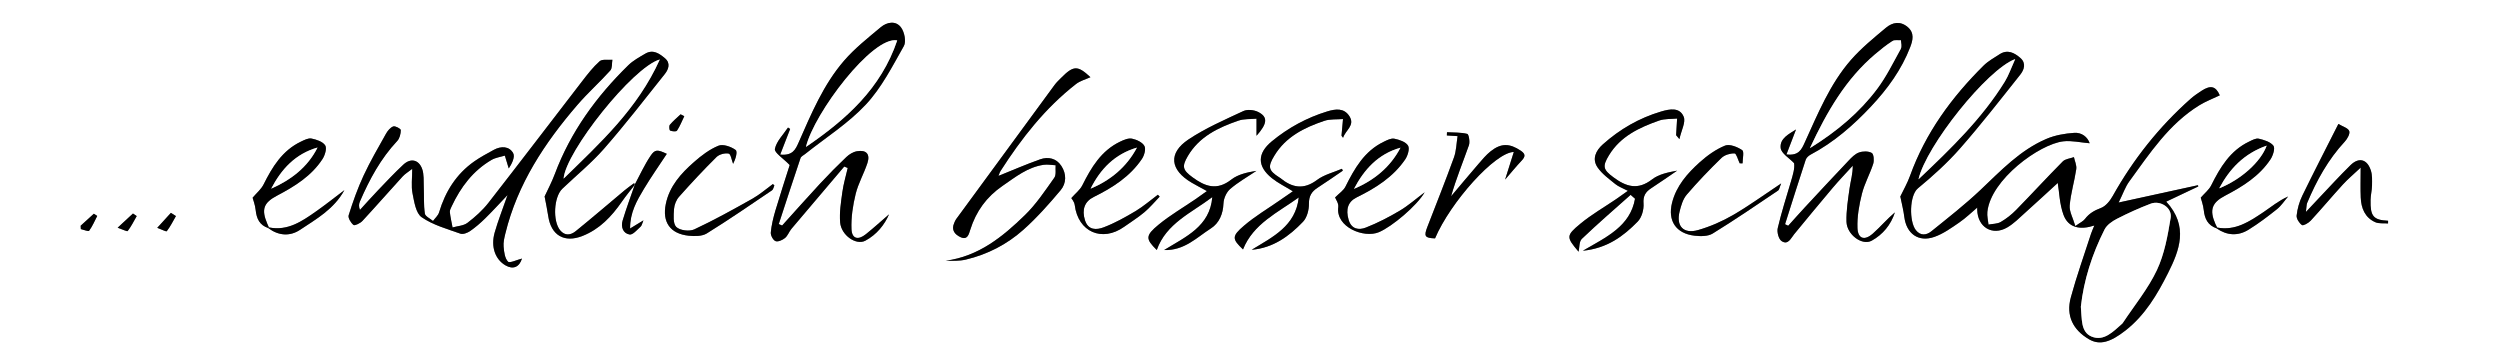 <?xml version="1.0" encoding="UTF-8"?><svg id="Ebene_1" xmlns="http://www.w3.org/2000/svg" viewBox="0 0 900 129"><rect x="0" y="0" width="900" height="129" fill="#808080" stroke="none"/><defs><style>.cls-1{fill:#fff;}</style></defs><path class="cls-1" d="M900,129H0V0H900V129Zm-102.06-46.81c3.73,2.61,7.71,2.87,11.52,.51,3.59-2.22,6.98-4.78,10.27-7.42,1.55-1.24,2.68-3.02,4-4.55-3.48,1.55-6.14,3.82-9.03,5.74-4.97,3.32-10,6.69-16.52,5.45-.22-.44-.45-.87-.65-1.32-2.19-5.02-1.28-7.67,3.48-10.15,6.32-3.3,12.34-7.04,16.37-13.1,.9-1.36,1.73-4,1.05-4.89-1.07-1.4-3.37-2.09-5.28-2.54-1.03-.24-2.39,.53-3.49,1.06-6.82,3.26-10.4,9.28-13.6,15.7-.82,1.65-2.43,2.91-3.79,4.47,.24,.93,.9,2.69,1.09,4.5,.32,3.1,1.47,5.45,4.58,6.53Zm-701.34-.08c3.67,2.76,7.74,3.06,11.42,.62,5.9-3.92,12.24-7.47,15.97-14.29-3.51,2.65-6.76,5.24-10.15,7.62-5.09,3.57-10.22,7.17-17.03,5.8-.2-.45-.41-.89-.6-1.35-2.18-5.15-1.33-7.54,3.55-10.1,6.31-3.32,12.35-7.04,16.33-13.14,.89-1.37,1.66-3.87,1-4.92-.86-1.36-3.14-2.11-4.94-2.48-1.16-.24-2.64,.55-3.85,1.13-6.68,3.21-10.25,9.08-13.4,15.39-.87,1.75-2.54,3.11-3.95,4.78,.23,.88,.91,2.63,1.1,4.43,.32,3.08,1.4,5.46,4.56,6.5Zm131.93-15.62c-1.48,4.31-3.08,8.58-4.39,12.94-.68,2.25,.15,4.62,2.52,5,1.14,.19,2.7-1.72,3.95-2.82,.46-.41,.57-1.22,1.03-2.28-1.81,1.11-3.12,1.91-4.8,2.94-.07-5.73,2.43-10.04,4.96-14.25,2.58-4.3,5.48-8.42,8.25-12.63-3.33-1.56-4.21-1.71-5.85,.72-2.22,3.3-3.87,6.99-5.77,10.51,0-.12,.04-.25,.01-.37-.02-.1-.11-.2-.17-.29-1.12,.84-2.28,1.62-3.35,2.52-5.89,4.92-11.71,9.94-17.68,14.77-1.75,1.42-3.86,1.8-5.62-.35-2.71-3.32-2.27-11.99,.8-14.92,5.03-4.81,10.49-9.25,15.05-14.46,7.59-8.68,14.66-17.81,21.84-26.84,1.35-1.69,2.17-3.91,.07-5.68-2-1.68-4.28-3.32-7.08-1.66-2.13,1.26-4.39,2.48-6.14,4.19-11.49,11.24-20.77,23.99-26.44,39.16-1.09,2.9-2.57,5.66-3.67,8.06,.45,2.38,.96,4.69,1.3,7.02,1.02,6.96,5.77,9.78,12.36,7.18,6.14-2.43,10.46-6.99,14.12-12.29,1.46-2.11,3.11-4.09,4.68-6.14Zm523.78-14.91c-.75-2.27-2.87-3.94-5.57-3.75-3.39,.24-6.93,.86-10.03,2.18-9.47,4.06-16.41,11.46-23.74,18.4-5.57,5.27-11.66,10.02-17.64,14.85-1.77,1.43-3.94,1.73-5.62-.43-2.41-3.1-2.34-12.46,.76-15.03,5.36-4.43,10.59-9.15,15.17-14.36,7.53-8.58,14.56-17.61,21.66-26.55,1.42-1.79,2.22-4.15,.03-6.04-2.15-1.85-4.61-3.16-7.46-1.31-1.98,1.29-4.12,2.46-5.77,4.1-11.52,11.42-20.91,24.26-26.46,39.65-.97,2.69-2.43,5.2-3.5,7.45,.49,2.45,1.13,4.89,1.44,7.36,.76,6.02,5.07,9.19,10.81,7.18,3.2-1.12,6.11-3.22,8.95-5.17,2.42-1.66,4.54-3.75,6.49-5.38,0-.19,0,.29,0,.78,.12,6.24,5.38,9.49,10.76,6.39,2.42-1.4,4.45-3.5,6.56-5.39,4.11-3.68,8.15-7.44,11.67-10.65,.54,3.25,.64,7.58,2.05,11.44,1.75,4.79,6.07,5.53,11.12,3.88-.56,1.4-.94,2.18-1.2,2.99-2.46,7.63-5.18,15.19-7.27,22.92-1.78,6.55,.74,11.64,6.54,15.04,3.85,2.26,7.73,1.07,13.13-3.15,7.08-5.53,11.5-13.08,15.34-20.73,4.02-8.01,7.52-16.78-.67-25.66,4.08-1.93,7.8-3.7,11.53-5.46-.03-.15-.06-.31-.09-.46-9.22,2.01-18.44,4.03-28.57,6.24,1.6-3.24,2.4-5.64,3.82-7.59,7.37-10.11,14.27-20.69,25.28-27.45,2.27-1.39,4.8-2.35,7.31-3.55-1.39-3.2-3.2-3.85-6.61-1.6-1.35,.89-2.71,1.8-3.91,2.87-11.34,10.06-20.61,21.75-28.01,34.96-.97,1.73-2.51,3.67-4.24,4.32-2.38,.89-4.26,1.97-5.77,3.97-.62,.82-1.7,1.28-3.46,2.54-.85-2.9-2.21-5.21-2.03-7.4,.37-4.4,1.71-8.71,2.36-13.09,.2-1.37-.53-2.87-.84-4.32-1.36,.5-3.09,.62-4.01,1.55-5.69,5.73-11.14,11.69-16.78,17.45-1.63,1.67-3.53,3.17-5.55,4.34-1.24,.72-2.93,.65-4.41,.94-.15-1.53-.57-3.08-.41-4.58,1.22-11.66,18.78-24.4,27.34-25.39,3.01-.35,6.16,.42,9.53,.7ZM187.92,93.08c-1.82,.45-4.46,1.75-5.06,1.12-1.16-1.22-1.42-3.5-1.59-5.38-.14-1.56,.26-3.21,.64-4.77,4.35-17.81,14.16-32.62,25.94-46.29,3.72-4.32,8.01-8.14,11.83-12.38,.76-.84,.53-2.55,.76-3.86-1.56,.14-3.63-.3-4.58,.53-2.4,2.12-4.39,4.72-6.36,7.27-11.24,14.56-22.37,29.21-33.69,43.71-2.12,2.72-4.78,5.1-7.54,7.2-1.4,1.06-3.55,1.14-5.37,1.66-.34-1.84-.78-3.68-.98-5.53-.07-.67,.36-1.43,.67-2.1,3.23-6.89,7.67-12.79,14.36-16.7,1.41-.82,3.17-1.04,4.78-1.53,.47,1.54,.94,3.08,1.4,4.61,1.09-1.62,2.35-4.13,1.58-5.51-1.42-2.52-4.34-2.61-6.95-1.18-2.4,1.31-4.84,2.61-7.07,4.18-6.46,4.54-10.4,10.84-12.64,18.33-.34,1.15-1.44,2.07-2.19,3.1-1.02-.88-2.79-1.66-2.94-2.67-.45-3.14-.25-6.38-.39-9.57-.09-2.19,.14-4.55-.59-6.53-1.23-3.35-4.15-3.94-6.75-1.52-3.19,2.97-6.16,6.16-9.18,9.3-2.2,2.29-4.3,4.67-6.45,7.01-.51-1.33-.35-2.23,0-3.06,3.41-7.91,7.46-15.41,13.43-21.78,.87-.93,1.27-2.58,1.27-3.9,0-.49-2-1.57-2.7-1.32-1.07,.39-2.03,1.57-2.63,2.65-2.79,4.98-5.68,9.93-8.08,15.1-2.13,4.59-3.83,9.4-5.35,14.22-.3,.95,.79,2.73,1.75,3.51,.41,.34,2.41-.62,3.19-1.45,4.9-5.27,9.63-10.69,14.47-16,.86-.94,2.01-1.61,3.47-2.76,0,3.43-.42,6.21,.11,8.81,.61,3.04,1.19,7.15,3.3,8.61,4.08,2.82,9.18,4.21,13.96,5.92,.95,.34,2.53-.29,3.49-.96,1.93-1.33,3.72-2.89,5.39-4.53,2.56-2.52,4.98-5.18,8.07-8.42-1.78,5.12-3.42,9.24-4.63,13.48-1.47,5.12,.19,9.69,3.87,11.83,2.77,1.61,4.99,.64,5.95-2.44Zm455.83-11.81l-1.12-.55c2.46-7.73,4.89-15.48,7.43-23.19,.24-.73,1.02-1.46,1.73-1.84,8.37-4.44,15.38-10.55,21.8-17.38,5.91-6.3,10.97-13.23,14.09-21.34,.92-2.39,1.63-5.08-.89-7.22-2.69-2.29-5.51-1.7-7.83,.24-4.37,3.66-8.86,7.3-12.59,11.57-7.62,8.71-11.92,19.41-16.67,29.79-1.11,2.44-2.14,4.8-6.57,4.25,1.24-3.23,2.36-6.15,3.45-8.99-2.4,1.58-5.9,3.17-5.53,6.64,.21,1.98,3.13,3.67,4.84,5.49,.3,1.87-.44,4.22-1.13,6.58-1.64,5.59-3.43,11.14-4.76,16.8-.34,1.43,.33,3.96,1.4,4.67,2.33,1.54,3.3-1.01,4.53-2.5,4.57-5.56,9.14-11.12,13.8-16.61,2.34-2.76,4.85-5.36,7.28-8.04,.03,2.98-.77,5.47-1.13,8.03-.57,4.03-1.24,8.12-1.13,12.16,.13,4.63,5.63,8.71,9.08,6.81,4-2.2,6.9-5.7,8.35-10.18-2.84,2.39-5.21,5.22-7.95,7.64-2.98,2.63-5.39,1.89-5.53-2-.16-4.1,.6-8.33,1.61-12.35,.93-3.7,2.88-7.13,4.06-10.78,.38-1.2,.2-3.5-.53-3.91-1.2-.69-3.19-.66-4.57-.17-1.44,.51-2.68,1.8-3.78,2.96-5.32,5.59-10.57,11.25-15.82,16.9-1.99,2.15-3.93,4.34-5.9,6.52Zm-339.84-21.31l1.29,.52c-.66,2.87-1.52,5.71-1.92,8.61-.51,3.66-1.12,7.41-.8,11.05,.4,4.56,5.73,8.29,9.05,6.52,4.07-2.17,6.91-5.72,8.54-9.49-2.6,2.24-5.41,4.79-8.36,7.17-2.78,2.23-5.02,1.64-5.16-1.83-.17-4.21,.49-8.56,1.5-12.68,.94-3.82,2.99-7.35,4.23-11.11,1.07-3.23-.38-4.84-3.77-4.26-1.36,.23-2.78,1.11-3.8,2.08-3.25,3.08-6.4,6.28-9.45,9.56-4.62,4.98-9.13,10.06-13.68,15.1l-1.21-.53c2.59-7.92,5.17-15.85,7.83-23.75,.2-.6,1.06-.99,1.63-1.45,7.37-5.87,15.51-11.01,21.87-17.81,5.65-6.04,9.57-13.79,13.7-21.08,.91-1.6,.21-5.01-1-6.67-1.88-2.57-5.07-1.99-7.33-.09-4.56,3.82-9.31,7.55-13.17,12.02-7.48,8.65-11.84,19.17-16.4,29.51-1.09,2.47-2.16,4.78-6.62,4.31,1.28-3.29,2.43-6.25,3.58-9.22l-.76-.52c-1.69,2.54-4.15,4.92-4.72,7.69-.28,1.33,3,3.39,5.33,5.81-1.5,4.75-3.4,10.5-5.12,16.29-.78,2.6-1.43,5.29-1.69,7.98-.1,1.03,.82,2.76,1.71,3.12,.87,.35,2.5-.38,3.4-1.12,1.01-.83,1.47-2.29,2.34-3.33,6.3-7.48,12.65-14.93,18.98-22.39Zm55.54,3.36c.27-.65,.43-1.26,.75-1.76,7.51-11.74,16.05-22.63,27.13-31.28,1.53-1.19,3.59-1.72,5.23-2.48-4.6-4.29-6.07-4.3-10.62,.31-.79,.8-1.62,1.57-2.28,2.47-11.85,16.11-23.68,32.24-35.49,48.38-.29,.39-.46,.88-.66,1.34-1.15,2.56,.3,4.18,2.33,5.1,2.43,1.1,2.94-1.02,3.45-2.67,2.06-6.61,5.86-11.86,11.64-15.82,4.63-3.17,9.02-6.74,14.81-7.58,1.39-.2,2.86,.1,4.29,.17-.13,1.52,.28,3.42-.48,4.49-3.29,4.63-6.49,9.48-10.53,13.41-8.03,7.82-16.72,14.9-28.57,16.47,2.44,.04,4.94,.14,7.28-.42,7.76-1.85,14.77-5.47,20.67-10.72,4.86-4.33,9.24-9.27,13.43-14.26,2.11-2.51,2.15-5.88,.24-8.75-1.81-2.74-4.7-3.38-7.62-2.35-4.98,1.76-9.83,3.89-15,5.96Zm123.95-1.86c-.1-.23-.21-.47-.31-.7-3.02,1.3-6.42,2.1-8.97,4.02-4.87,3.64-9.01,2.8-13.25-.7-.09-.08-.21-.13-.32-.2-3.99-2.55-4.23-3.82-1.8-7.84,4.14-6.83,10.8-10.11,17.96-12.53,2.09-.71,4.5-.46,6.76-.66-.18,1.99-.37,3.97-.54,5.96,0,.09,.13,.2,.56,.79,.89-2.79,4.39-4.45,2.29-7.75-1.96-3.07-4.97-2.66-8.04-1.72-7.36,2.26-13.97,5.86-19.89,10.74-5.26,4.34-5.34,8.97,.02,13.27,2.18,1.75,4.76,3,7.55,4.72-1.78,1.23-3.28,2.26-4.77,3.3-4.27,2.98-8.8,5.66-12.74,9.02-4.6,3.92-4.37,4.85-.44,8.62,3.67-9.25,12.54-13.3,20.07-18.72-1.1,10.29-9.37,14.22-16.95,18.84,7.68-.64,13.47-4.85,18.48-10.09,1.44-1.51,2.17-4.28,2.13-6.46-.04-2.79,.98-4.41,3.13-5.8,3.05-1.98,6.04-4.07,9.05-6.11Zm103.62,8.69l1.58,1.39c-1.73,9.91-10.19,13.74-18.79,18.73,8.8-.88,14.62-5.26,19.76-10.51,1.45-1.48,2.25-4.34,2.09-6.47-.2-2.72,.71-4.18,2.75-5.52,3.15-2.06,6.23-4.22,9.34-6.33-3.21,.59-6.57,1.26-8.99,3.13-5.12,3.96-9.32,2.69-13.93-.74-3.69-2.74-4.07-3.89-1.61-7.94,4.17-6.85,10.93-9.98,18.05-12.49,2-.7,4.31-.51,6.48-.73-.12,1.98-.25,3.96-.35,5.94,0,.14,.22,.29,1.18,1.47,.71-3.24,2.32-6.11,1.55-8.02-1.41-3.49-4.97-2.85-8.15-1.91-7.91,2.35-14.85,6.37-20.97,11.83-2.54,2.27-3.96,5.25-1.9,8.27,1.61,2.37,4.13,4.17,6.41,6.02,1.17,.95,2.69,1.47,4.51,2.43-1.82,1.29-3.01,2.16-4.23,2.99-4.31,2.94-8.88,5.56-12.88,8.86-5.23,4.32-5.05,4.84-.64,10.06,.34-1.5,.17-3.67,1.17-4.62,5.7-5.44,11.69-10.6,17.57-15.85Zm-134.68-21.26c3.91-4.4,4.19-6.76,.57-8.58-1.48-.75-3.86-.99-5.29-.32-6.72,3.14-13.61,6.13-19.75,10.21-7.42,4.93-6.67,11.03,1.17,15.6,1.66,.97,3.36,1.85,5.45,3-1.73,1.23-2.92,2.11-4.15,2.94-4.41,3.01-9.06,5.72-13.17,9.09-4.96,4.06-4.77,5.19-.74,9.19,3.35-9.58,12.56-13.42,19.99-19.05-.85,10.54-9.5,14.24-17.35,19.06,7.31,.24,11.79-4.56,16.87-7.81,2.93-1.87,4.35-5.16,4.5-8.98,.07-1.79,1.06-4.03,2.41-5.19,2.89-2.48,6.28-4.39,9.46-6.53-3.27,.53-6.62,1.24-9.04,3.14-5.13,4.02-9.36,2.58-13.93-.79-3.57-2.63-3.96-3.86-1.74-7.66,4.13-7.05,10.97-10.27,18.25-12.77,2-.69,4.32-.49,6.49-.7v6.17Zm377.76,27.44c.25-1.9,.2-2.65,.46-3.28,3.39-8.06,7.56-15.64,13.58-22.12,.91-.98,1.94-2.85,1.56-3.76-.45-1.09-2.34-1.6-3.9-2.54-4.55,9.01-8.89,17.37-13,25.85-1.07,2.2-1.75,4.69-2.03,7.11-.13,1.12,.92,2.72,1.92,3.44,.45,.32,2.35-.73,3.13-1.58,3.94-4.27,7.67-8.73,11.59-13.02,1.77-1.93,3.8-3.63,6.41-6.09,0,4.41-.11,7.62,.03,10.82,.17,3.8,1.5,7.15,5.19,8.82,1.34,.61,3.08,.34,4.64,.47,0-.32,0-.65,.01-.97-5.29-.27-6.43-1.58-6.31-7.5,.04-1.73,.5-3.45,.52-5.18,.03-1.83,.13-3.78-.43-5.47-1.33-4.04-4.3-4.8-7.31-1.86-3.91,3.83-7.59,7.89-11.37,11.86-1.32,1.39-2.63,2.8-4.71,5.01Zm-349.46-5.26c.23,.64,1.34,2.14,1.15,3.46-1.01,7.23,9.24,11.34,14.65,9.04,4.68-1.99,13.6-9.45,16.45-14.35-3.2,2.4-5.9,4.81-8.96,6.62-3.91,2.32-8,4.44-12.23,6.09-2.48,.97-5.2,.65-6.2-2.83-1.1-3.8-.23-6.51,2.97-8.08,6.78-3.32,13.09-7.3,17.41-13.64,.92-1.35,1.68-3.89,1.02-4.96-.84-1.36-3.14-2.12-4.94-2.49-1.16-.24-2.64,.55-3.85,1.13-6.95,3.37-10.47,9.61-13.74,16.13-.72,1.44-2.31,2.44-3.71,3.87Zm-94.97,.25c.1,.2,1.08,1.31,1.23,2.53,1.21,9.64,9.83,13.45,17.8,7.78,2.43-1.73,4.99-3.32,7.27-5.24,1.99-1.68,3.68-3.72,5.5-5.6l-.66-.68c-2.65,1.97-5.16,4.18-7.98,5.86-3.7,2.21-7.53,4.36-11.55,5.88-2.46,.93-5.54,1.16-6.71-2.57-1.19-3.81-.13-6.75,3.14-8.36,6.77-3.34,13.06-7.33,17.36-13.7,.85-1.26,1.5-3.58,.9-4.67-.73-1.33-2.81-2.29-4.46-2.63-1.29-.27-2.93,.44-4.25,1.06-6.83,3.26-10.42,9.31-13.64,15.74-.83,1.66-2.48,2.91-3.96,4.59Zm156.17-6.69c2.04-2.36,3.91-4.65,5.93-6.8,1.31-1.39,1.5-2.35-.27-3.54-4.01-2.71-7.11-2.82-10.89,.19-1.63,1.3-3.01,2.96-4.38,4.55-3.32,3.85-6.57,7.76-9.86,11.64,1.83-6.37,4.29-12.33,6.43-18.4,.43-1.2-.06-3.93-.6-4.06-2.34-.58-4.85-.46-7.3-.6l-.05,1.16,3.87,.24c-.42,2.64-.45,5.31-1.31,7.68-3.04,8.39-6.35,16.67-9.57,25-1.31,3.39-.92,4,2.76,4.13,5.52-13.02,21.61-30.99,28.36-31.11-1.07,3.39-2.1,6.63-3.13,9.92Zm-263.08,2.12l-.53-.49c-2.44,1.77-4.73,3.8-7.33,5.26-6.89,3.88-13.82,7.73-20.98,11.07-1.74,.81-5.2,.38-6.47-.88-1.24-1.23-.96-4.26-.81-6.47,.11-1.52,.8-3.27,1.81-4.4,4.36-4.9,8.83-9.7,13.49-14.31,.98-.97,3.03-1.51,4.38-1.24,.75,.15,1.07,2.4,1.59,3.7,.89-1.68,1.69-4.42,.9-5-1.63-1.19-4.51-2.19-6.16-1.53-3.21,1.3-6.16,3.55-8.8,5.87-4.69,4.11-8.86,8.71-10.17,15.13-1.33,6.52,1.57,10.69,8.23,11.4,2.15,.23,4.81,.23,6.52-.82,7.97-4.94,15.7-10.27,23.48-15.52,.47-.32,.58-1.17,.86-1.77Zm362.46-.72c-6.33,4.21-11.66,8.1-17.34,11.39-3.93,2.27-8.22,4.16-12.58,5.41-5.27,1.51-7.99-1.4-6.68-6.66,.53-2.13,1.2-4.48,2.57-6.08,3.94-4.61,8.17-9,12.52-13.23,1.11-1.08,3.13-1.68,4.7-1.63,.65,.02,1.23,2.31,1.85,3.57l1.03,.02c0-1.65,.64-4.22-.13-4.75-1.71-1.16-4.54-2.3-6.17-1.64-3.33,1.35-6.45,3.6-9.15,6.03-4.44,4-8.39,8.5-9.92,14.53-1.64,6.5,1.39,11.09,8.1,11.87,2.14,.25,4.82,.27,6.52-.78,7.99-4.92,15.73-10.23,23.52-15.46,.46-.31,.54-1.18,1.14-2.58ZM246.34,41.83l-1.32-.68c-1.31,1.24-2.72,2.41-3.87,3.78-.35,.42-.2,1.94,.1,2.07,.73,.31,2.2,.43,2.46,.04,1.06-1.62,1.78-3.45,2.63-5.21ZM29.04,81.26l.06,1.2c1.03,.23,2.73,.94,2.98,.61,1.19-1.62,1.98-3.53,2.92-5.34l-1.21-.8-4.75,4.32Zm20.17-3.46l-1.34-.92-5.52,5.11c1.74,.59,3.42,1.45,3.62,1.19,1.26-1.65,2.2-3.55,3.24-5.37Zm14.13-.02l-1.82-1.16c-1.47,1.61-2.94,3.23-4.91,5.39,1.52,.56,3.24,1.46,3.43,1.21,1.28-1.68,2.24-3.6,3.3-5.45Z"/><path d="M752.31,51.58c-3.37-.28-6.52-1.05-9.53-.7-8.56,.98-26.12,13.73-27.34,25.39-.16,1.49,.26,3.05,.41,4.58,1.49-.29,3.18-.22,4.41-.94,2.02-1.17,3.92-2.67,5.55-4.34,5.65-5.77,11.1-11.73,16.78-17.45,.92-.93,2.66-1.05,4.01-1.55,.31,1.44,1.04,2.95,.84,4.32-.65,4.39-1.99,8.7-2.36,13.09-.18,2.18,1.18,4.49,2.03,7.4,1.76-1.26,2.84-1.72,3.46-2.54,1.51-2,3.39-3.08,5.77-3.97,1.73-.65,3.27-2.59,4.24-4.32,7.4-13.21,16.68-24.9,28.01-34.96,1.2-1.07,2.56-1.98,3.91-2.87,3.42-2.25,5.22-1.61,6.61,1.6-2.5,1.2-5.04,2.16-7.31,3.55-11.01,6.77-17.91,17.35-25.28,27.45-1.42,1.95-2.22,4.35-3.82,7.59,10.12-2.21,19.34-4.22,28.57-6.24,.03,.15,.06,.31,.09,.46-3.73,1.77-7.45,3.53-11.53,5.46,8.19,8.88,4.69,17.66,.67,25.66-3.84,7.65-8.25,15.2-15.34,20.73-5.4,4.22-9.28,5.41-13.13,3.15-5.8-3.4-8.32-8.5-6.54-15.04,2.1-7.73,4.81-15.29,7.27-22.92,.26-.81,.64-1.59,1.2-2.99-5.05,1.65-9.37,.91-11.12-3.88-1.41-3.86-1.51-8.2-2.05-11.44-3.51,3.21-7.56,6.97-11.67,10.65-2.11,1.89-4.14,4-6.56,5.39-5.37,3.1-10.63-.15-10.76-6.39,0-.48,0-.97,0-.78-1.95,1.64-4.07,3.72-6.49,5.38-2.84,1.95-5.75,4.05-8.95,5.17-5.74,2.01-10.05-1.16-10.81-7.18-.31-2.47-.95-4.91-1.44-7.36,1.07-2.25,2.53-4.76,3.5-7.45,5.55-15.39,14.94-28.23,26.46-39.65,1.65-1.64,3.79-2.81,5.77-4.1,2.85-1.85,5.32-.55,7.46,1.31,2.19,1.89,1.39,4.25-.03,6.04-7.11,8.94-14.13,17.97-21.66,26.55-4.58,5.21-9.81,9.93-15.17,14.36-3.1,2.56-3.17,11.93-.76,15.03,1.69,2.16,3.85,1.87,5.62,.43,5.98-4.83,12.07-9.58,17.64-14.85,7.33-6.93,14.26-14.34,23.74-18.4,3.1-1.33,6.64-1.95,10.03-2.18,2.7-.19,4.81,1.49,5.57,3.75Zm-3.2,58.79c.43,4.36-.12,9.14,3.87,10.8,4.44,1.84,7.84-1.87,11.03-4.66,.09-.08,.16-.19,.23-.29,4.16-6.29,9.06-12.24,12.25-18.99,2.73-5.78,3.89-12.41,4.95-18.8,.6-3.62-3.7-6.41-7.16-5.1-4.17,1.58-8.26,3.44-12.23,5.48-1.7,.87-3.58,2.2-4.4,3.82-4.51,8.91-7.5,18.32-8.53,27.75Zm-58.45-45.83c11.82-11.18,22.87-21.91,31.05-35.13,1.41-2.28,2.27-4.88,3.76-8.14-10.13,3.72-32.1,31.33-34.81,43.27Z"/><path d="M187.92,93.08c-.96,3.09-3.18,4.05-5.95,2.44-3.68-2.14-5.34-6.7-3.87-11.83,1.21-4.24,2.85-8.36,4.63-13.48-3.08,3.24-5.5,5.91-8.07,8.42-1.67,1.64-3.47,3.2-5.39,4.53-.96,.66-2.54,1.29-3.49,.96-4.78-1.71-9.89-3.1-13.96-5.92-2.12-1.46-2.69-5.57-3.3-8.61-.52-2.59-.11-5.38-.11-8.81-1.47,1.15-2.62,1.82-3.47,2.76-4.85,5.31-9.58,10.73-14.47,16-.77,.83-2.77,1.79-3.19,1.45-.96-.78-2.05-2.56-1.75-3.51,1.52-4.83,3.22-9.64,5.35-14.22,2.4-5.17,5.29-10.12,8.08-15.1,.6-1.07,1.56-2.26,2.63-2.65,.7-.25,2.7,.83,2.7,1.32,0,1.32-.4,2.97-1.27,3.9-5.97,6.37-10.02,13.87-13.43,21.78-.36,.82-.52,1.73,0,3.06,2.15-2.34,4.25-4.72,6.45-7.01,3.01-3.15,5.99-6.34,9.18-9.3,2.6-2.42,5.52-1.83,6.75,1.52,.73,1.98,.49,4.34,.59,6.53,.13,3.19-.07,6.43,.39,9.57,.15,1.01,1.91,1.79,2.94,2.67,.75-1.03,1.85-1.95,2.19-3.1,2.24-7.48,6.18-13.78,12.64-18.33,2.23-1.57,4.67-2.86,7.07-4.18,2.61-1.43,5.54-1.34,6.95,1.18,.77,1.38-.49,3.89-1.58,5.51l-1.4-4.61c-1.6,.49-3.37,.71-4.78,1.53-6.69,3.91-11.13,9.81-14.36,16.7-.31,.67-.74,1.43-.67,2.1,.2,1.86,.64,3.69,.98,5.53,1.81-.52,3.97-.59,5.37-1.66,2.75-2.1,5.42-4.48,7.54-7.2,11.32-14.5,22.45-29.15,33.69-43.71,1.97-2.55,3.96-5.15,6.36-7.27,.94-.83,3.02-.39,4.58-.53-.23,1.31,0,3.03-.76,3.86-3.82,4.24-8.11,8.06-11.83,12.38-11.78,13.67-21.59,28.48-25.94,46.29-.38,1.56-.78,3.21-.64,4.77,.17,1.88,.42,4.16,1.59,5.38,.6,.63,3.24-.67,5.06-1.12Z"/><path d="M643.75,81.27c1.96-2.17,3.9-4.37,5.9-6.52,5.25-5.65,10.5-11.31,15.82-16.9,1.1-1.16,2.35-2.46,3.78-2.96,1.38-.49,3.38-.52,4.57,.17,.73,.42,.91,2.72,.53,3.91-1.18,3.65-3.13,7.08-4.06,10.78-1.01,4.01-1.77,8.25-1.61,12.35,.15,3.89,2.56,4.64,5.53,2,2.74-2.42,5.11-5.25,7.95-7.64-1.45,4.47-4.35,7.97-8.35,10.18-3.45,1.9-8.95-2.18-9.08-6.81-.11-4.04,.56-8.13,1.13-12.16,.36-2.55,1.16-5.05,1.13-8.03-2.43,2.67-4.95,5.28-7.28,8.04-4.65,5.49-9.22,11.05-13.8,16.61-1.22,1.49-2.2,4.04-4.53,2.5-1.08-.71-1.74-3.24-1.4-4.67,1.33-5.66,3.12-11.21,4.76-16.8,.69-2.36,1.43-4.71,1.13-6.58-1.7-1.82-4.63-3.51-4.84-5.49-.37-3.47,3.12-5.06,5.53-6.64-1.09,2.85-2.21,5.77-3.45,8.99,4.44,.55,5.46-1.81,6.57-4.25,4.75-10.38,9.05-21.07,16.67-29.79,3.73-4.26,8.22-7.91,12.59-11.57,2.32-1.94,5.14-2.53,7.83-.24,2.52,2.14,1.81,4.83,.89,7.22-3.12,8.11-8.18,15.04-14.09,21.34-6.41,6.83-13.43,12.95-21.8,17.38-.72,.38-1.49,1.11-1.73,1.84-2.54,7.71-4.97,15.45-7.43,23.19l1.12,.55Zm7.81-27.93c9.9-6.16,17.88-12.91,24.2-21.33,3.33-4.43,5.8-9.51,8.49-14.38,.45-.81,.09-2.07,.1-3.12-1.04,.07-2.31-.2-3.08,.29-2.16,1.38-4.18,3-6.14,4.66-10.57,8.94-17.33,20.53-23.57,33.88Z"/><path d="M303.91,59.96c-6.33,7.46-12.68,14.91-18.98,22.39-.88,1.04-1.33,2.5-2.34,3.33-.9,.74-2.53,1.47-3.4,1.12-.89-.36-1.81-2.09-1.71-3.12,.26-2.69,.92-5.37,1.69-7.98,1.73-5.8,3.62-11.54,5.12-16.29-2.33-2.42-5.61-4.48-5.33-5.81,.58-2.77,3.04-5.15,4.72-7.69l.76,.52c-1.15,2.96-2.3,5.92-3.58,9.22,4.46,.47,5.53-1.84,6.62-4.31,4.56-10.34,8.92-20.87,16.4-29.51,3.86-4.46,8.61-8.2,13.17-12.02,2.26-1.9,5.45-2.48,7.33,.09,1.22,1.66,1.91,5.07,1,6.67-4.14,7.3-8.05,15.04-13.7,21.08-6.36,6.8-14.51,11.94-21.87,17.81-.58,.46-1.43,.85-1.63,1.45-2.67,7.9-5.24,15.83-7.83,23.75l1.21,.53c4.55-5.04,9.06-10.12,13.68-15.1,3.05-3.28,6.2-6.47,9.45-9.56,1.02-.97,2.44-1.85,3.8-2.08,3.39-.58,4.84,1.03,3.77,4.26-1.24,3.76-3.29,7.29-4.23,11.11-1.01,4.12-1.67,8.47-1.5,12.68,.14,3.47,2.38,4.06,5.16,1.83,2.96-2.37,5.76-4.93,8.36-7.17-1.63,3.77-4.46,7.32-8.54,9.49-3.32,1.77-8.64-1.96-9.05-6.52-.32-3.64,.3-7.39,.8-11.05,.4-2.9,1.26-5.74,1.92-8.61l-1.29-.52Zm19.09-45.42c-8.9-1.7-29.97,26.24-32.86,38.36,14.48-9.91,26.99-20.99,32.86-38.36Z"/><path d="M359.45,63.32c5.16-2.08,10.02-4.2,15-5.96,2.92-1.03,5.81-.39,7.62,2.35,1.9,2.88,1.86,6.24-.24,8.75-4.19,5-8.57,9.93-13.43,14.26-5.89,5.25-12.9,8.88-20.67,10.72-2.34,.56-4.85,.45-7.28,.42,11.85-1.57,20.54-8.64,28.57-16.47,4.04-3.94,7.24-8.78,10.53-13.41,.76-1.07,.35-2.97,.48-4.49-1.43-.07-2.9-.37-4.29-.17-5.79,.84-10.18,4.4-14.81,7.58-5.78,3.96-9.57,9.22-11.64,15.82-.52,1.65-1.02,3.78-3.45,2.67-2.03-.92-3.48-2.53-2.33-5.1,.2-.45,.37-.94,.66-1.34,11.82-16.14,23.65-32.27,35.49-48.38,.66-.9,1.49-1.67,2.28-2.47,4.55-4.61,6.02-4.6,10.62-.31-1.65,.76-3.7,1.28-5.23,2.48-11.08,8.66-19.62,19.54-27.13,31.28-.32,.5-.47,1.1-.75,1.76Z"/><path d="M228.52,66.5c-1.56,2.04-3.22,4.02-4.68,6.13-3.67,5.3-7.98,9.86-14.12,12.29-6.59,2.61-11.34-.22-12.36-7.18-.34-2.33-.86-4.64-1.3-7.02,1.11-2.4,2.59-5.16,3.67-8.06,5.67-15.17,14.95-27.91,26.44-39.16,1.74-1.71,4-2.93,6.14-4.19,2.8-1.65,5.08-.02,7.08,1.66,2.1,1.77,1.27,3.99-.07,5.68-7.18,9.03-14.25,18.16-21.84,26.84-4.56,5.21-10.02,9.65-15.05,14.46-3.07,2.93-3.5,11.61-.8,14.92,1.75,2.15,3.87,1.77,5.62,.35,5.97-4.83,11.79-9.85,17.68-14.77,1.07-.89,2.23-1.68,3.35-2.52,.06,.1,.14,.19,.17,.29,.03,.12,0,.25-.01,.37l.09-.11Zm9.01-45.09c-9.77,2.82-33.9,33.25-34.63,42.89,13.13-12.86,26.58-25.02,34.63-42.89Z"/><path d="M483.4,61.46c-3.01,2.04-5.99,4.13-9.05,6.11-2.15,1.39-3.17,3.01-3.13,5.8,.03,2.18-.69,4.95-2.13,6.46-5.01,5.24-10.8,9.45-18.48,10.09,7.57-4.62,15.84-8.55,16.95-18.84-7.53,5.42-16.4,9.47-20.07,18.72-3.93-3.77-4.16-4.71,.44-8.62,3.94-3.36,8.47-6.04,12.74-9.02,1.49-1.04,2.99-2.07,4.77-3.3-2.79-1.72-5.37-2.97-7.55-4.72-5.36-4.31-5.29-8.93-.02-13.27,5.92-4.88,12.53-8.48,19.89-10.74,3.06-.94,6.08-1.35,8.04,1.72,2.1,3.3-1.4,4.95-2.29,7.75-.43-.59-.57-.7-.56-.79,.17-1.99,.36-3.97,.54-5.96-2.26,.19-4.68-.05-6.76,.66-7.17,2.42-13.83,5.7-17.96,12.53-2.43,4.02-2.19,5.29,1.8,7.84,.1,.07,.22,.12,.32,.2,4.24,3.5,8.39,4.35,13.25,.7,2.56-1.91,5.95-2.71,8.97-4.02,.1,.23,.21,.47,.31,.7Z"/><path d="M587.03,70.14c-5.89,5.25-11.87,10.4-17.57,15.85-1,.96-.83,3.13-1.17,4.62-4.41-5.22-4.59-5.74,.64-10.06,4-3.31,8.57-5.93,12.88-8.86,1.22-.83,2.41-1.7,4.23-2.99-1.82-.96-3.34-1.48-4.51-2.43-2.28-1.86-4.79-3.66-6.41-6.02-2.06-3.02-.64-6,1.9-8.27,6.11-5.46,13.06-9.48,20.97-11.83,3.18-.95,6.74-1.58,8.15,1.91,.78,1.91-.84,4.78-1.55,8.02-.96-1.18-1.19-1.33-1.18-1.47,.1-1.98,.23-3.96,.35-5.94-2.17,.22-4.49,.03-6.48,.73-7.12,2.51-13.88,5.64-18.05,12.49-2.46,4.05-2.08,5.2,1.61,7.94,4.61,3.43,8.81,4.7,13.93,.74,2.42-1.87,5.79-2.54,8.99-3.13-3.11,2.12-6.19,4.27-9.34,6.33-2.04,1.33-2.96,2.8-2.75,5.52,.16,2.13-.64,4.98-2.09,6.47-5.13,5.25-10.95,9.63-19.76,10.51,8.6-4.98,17.06-8.81,18.79-18.73l-1.58-1.39Z"/><path d="M452.35,48.89v-6.17c-2.17,.21-4.49,0-6.49,.7-7.27,2.5-14.11,5.73-18.25,12.77-2.23,3.8-1.84,5.03,1.74,7.66,4.57,3.36,8.8,4.81,13.93,.79,2.42-1.89,5.77-2.61,9.04-3.14-3.18,2.14-6.57,4.05-9.46,6.53-1.34,1.15-2.34,3.4-2.41,5.19-.14,3.82-1.57,7.11-4.5,8.98-5.08,3.25-9.56,8.05-16.87,7.81,7.86-4.82,16.5-8.51,17.35-19.06-7.43,5.63-16.64,9.47-19.99,19.05-4.02-4-4.21-5.13,.74-9.19,4.11-3.37,8.77-6.08,13.17-9.09,1.22-.84,2.42-1.71,4.15-2.94-2.09-1.15-3.79-2.03-5.45-3-7.84-4.57-8.59-10.67-1.17-15.6,6.14-4.08,13.03-7.07,19.75-10.21,1.43-.67,3.82-.42,5.29,.32,3.62,1.83,3.33,4.18-.57,8.58Z"/><path d="M830.11,76.33c2.08-2.21,3.39-3.62,4.71-5.01,3.77-3.97,7.46-8.03,11.37-11.86,3.01-2.95,5.98-2.18,7.31,1.86,.56,1.69,.46,3.64,.43,5.47-.03,1.73-.49,3.45-.52,5.18-.13,5.92,1.02,7.23,6.31,7.5,0,.32,0,.65-.01,.97-1.56-.13-3.3,.14-4.64-.47-3.69-1.67-5.02-5.02-5.19-8.82-.14-3.2-.03-6.41-.03-10.82-2.62,2.47-4.65,4.16-6.41,6.09-3.92,4.29-7.65,8.75-11.59,13.02-.78,.85-2.68,1.91-3.13,1.58-1-.72-2.04-2.33-1.92-3.44,.27-2.42,.96-4.91,2.03-7.11,4.12-8.47,8.45-16.84,13-25.85,1.56,.94,3.45,1.44,3.9,2.54,.37,.91-.65,2.78-1.56,3.76-6.02,6.48-10.19,14.06-13.58,22.12-.26,.62-.21,1.37-.46,3.28Z"/><path d="M480.65,71.06c1.4-1.43,2.99-2.43,3.71-3.87,3.27-6.53,6.79-12.77,13.74-16.13,1.21-.59,2.69-1.37,3.85-1.13,1.8,.37,4.11,1.13,4.94,2.49,.66,1.08-.1,3.61-1.02,4.96-4.32,6.34-10.63,10.32-17.41,13.64-3.2,1.57-4.07,4.28-2.97,8.08,1.01,3.48,3.72,3.8,6.2,2.83,4.23-1.65,8.32-3.77,12.23-6.09,3.06-1.81,5.76-4.22,8.96-6.62-2.84,4.9-11.77,12.36-16.45,14.35-5.41,2.3-15.66-1.81-14.65-9.04,.18-1.32-.92-2.82-1.15-3.46Zm6.78-3.07c7.27-3.1,13.07-7.81,16.74-14.83-7.99,2.25-13.03,7.78-16.74,14.83Z"/><path d="M385.68,71.31c1.48-1.68,3.13-2.93,3.96-4.59,3.22-6.43,6.8-12.48,13.64-15.74,1.31-.63,2.95-1.33,4.25-1.06,1.66,.35,3.73,1.3,4.46,2.63,.6,1.09-.04,3.41-.9,4.67-4.3,6.37-10.6,10.36-17.36,13.7-3.27,1.61-4.33,4.55-3.14,8.36,1.17,3.73,4.25,3.5,6.71,2.57,4.02-1.52,7.84-3.67,11.55-5.88,2.82-1.69,5.33-3.89,7.98-5.86l.66,.68c-1.82,1.88-3.5,3.92-5.5,5.6-2.28,1.92-4.83,3.5-7.27,5.24-7.97,5.67-16.6,1.86-17.8-7.78-.15-1.22-1.13-2.33-1.23-2.53Zm23.62-18.17c-7.95,2.34-13.13,7.67-16.68,14.78,7.24-3.05,12.96-7.81,16.68-14.78Z"/><path d="M541.85,64.62c1.04-3.28,2.06-6.53,3.13-9.92-6.75,.11-22.84,18.09-28.36,31.11-3.68-.13-4.08-.74-2.76-4.13,3.22-8.32,6.54-16.61,9.57-25,.86-2.37,.88-5.04,1.31-7.68l-3.87-.24,.05-1.16c2.45,.14,4.96,.02,7.3,.6,.54,.13,1.03,2.86,.6,4.06-2.14,6.06-4.6,12.02-6.43,18.4,3.28-3.88,6.53-7.79,9.86-11.64,1.37-1.59,2.75-3.25,4.38-4.55,3.78-3.01,6.88-2.9,10.89-.19,1.77,1.2,1.58,2.15,.27,3.54-2.02,2.15-3.89,4.44-5.93,6.8Z"/><path d="M278.78,66.74c-.28,.6-.39,1.45-.86,1.77-7.77,5.25-15.5,10.58-23.48,15.52-1.7,1.05-4.37,1.05-6.52,.82-6.66-.71-9.56-4.88-8.23-11.4,1.31-6.42,5.48-11.02,10.17-15.13,2.64-2.32,5.59-4.57,8.8-5.87,1.65-.67,4.53,.34,6.16,1.53,.79,.58-.01,3.32-.9,5-.51-1.3-.83-3.55-1.59-3.7-1.35-.27-3.4,.27-4.38,1.24-4.66,4.61-9.14,9.42-13.49,14.31-1.01,1.14-1.7,2.88-1.81,4.4-.15,2.21-.43,5.24,.81,6.47,1.27,1.26,4.73,1.7,6.47,.88,7.16-3.34,14.09-7.2,20.98-11.07,2.61-1.47,4.9-3.49,7.33-5.26l.53,.49Z"/><path d="M641.24,66.02c-.6,1.4-.68,2.27-1.14,2.58-7.79,5.24-15.53,10.55-23.52,15.46-1.7,1.05-4.38,1.03-6.52,.78-6.71-.79-9.74-5.38-8.1-11.87,1.52-6.03,5.48-10.53,9.92-14.53,2.7-2.43,5.82-4.68,9.15-6.03,1.63-.66,4.46,.48,6.17,1.64,.77,.53,.13,3.1,.13,4.75l-1.03-.02c-.61-1.26-1.2-3.56-1.85-3.57-1.57-.04-3.59,.56-4.7,1.63-4.36,4.23-8.58,8.62-12.52,13.23-1.37,1.6-2.05,3.96-2.57,6.08-1.31,5.26,1.41,8.17,6.68,6.66,4.36-1.25,8.65-3.13,12.58-5.41,5.68-3.29,11-7.18,17.34-11.39Z"/><path d="M96.6,82.11c-3.16-1.03-4.24-3.41-4.56-6.5-.19-1.81-.87-3.56-1.1-4.43,1.41-1.67,3.07-3.03,3.95-4.78,3.15-6.31,6.72-12.18,13.4-15.39,1.21-.58,2.69-1.37,3.85-1.13,1.8,.36,4.08,1.12,4.94,2.48,.66,1.05-.11,3.55-1,4.92-3.98,6.1-10.02,9.83-16.33,13.14-4.88,2.56-5.73,4.95-3.55,10.1,.19,.45,.4,.9,.6,1.35l-.21,.24Zm1.04-14.19c7.19-3.2,13.13-7.73,16.68-14.81-7.98,2.28-13.02,7.79-16.68,14.81Z"/><path d="M797.94,82.19c-3.11-1.08-4.25-3.44-4.58-6.53-.19-1.81-.86-3.58-1.09-4.5,1.35-1.56,2.97-2.82,3.79-4.47,3.2-6.42,6.78-12.44,13.6-15.7,1.11-.53,2.46-1.3,3.49-1.06,1.91,.45,4.22,1.14,5.28,2.54,.68,.89-.15,3.53-1.05,4.89-4.02,6.07-10.04,9.8-16.37,13.1-4.76,2.48-5.67,5.13-3.48,10.15,.2,.45,.43,.88,.65,1.32l-.25,.27Zm.98-14.39c7.89-3.17,14.98-9.55,17.09-15.37-8.25,2.91-13.34,8.38-17.09,15.37Z"/><path d="M228.43,66.61c1.9-3.52,3.55-7.21,5.77-10.51,1.63-2.43,2.52-2.27,5.85-.72-2.77,4.21-5.67,8.33-8.25,12.63-2.53,4.21-5.03,8.52-4.96,14.25,1.68-1.03,2.99-1.83,4.8-2.94-.46,1.07-.57,1.87-1.03,2.28-1.25,1.1-2.8,3.01-3.95,2.82-2.37-.39-3.2-2.75-2.52-5,1.31-4.36,2.91-8.63,4.39-12.93,0,0-.09,.11-.09,.11Z"/><path d="M96.8,81.87c6.81,1.37,11.94-2.23,17.03-5.8,3.39-2.38,6.64-4.97,10.15-7.62-3.73,6.81-10.07,10.37-15.97,14.29-3.68,2.44-7.75,2.13-11.42-.62l.21-.24Z"/><path d="M798.18,81.92c6.52,1.24,11.55-2.13,16.52-5.45,2.89-1.93,5.54-4.19,9.03-5.74-1.32,1.53-2.45,3.31-4,4.55-3.3,2.64-6.69,5.2-10.27,7.42-3.81,2.36-7.79,2.1-11.52-.51l.25-.27Z"/><path d="M246.34,41.83c-.85,1.76-1.56,3.59-2.63,5.21-.26,.4-1.73,.27-2.46-.04-.3-.13-.45-1.65-.1-2.07,1.15-1.38,2.56-2.54,3.87-3.78l1.32,.68Z"/><path d="M29.04,81.26l4.75-4.32,1.21,.8c-.93,1.81-1.73,3.71-2.92,5.34-.25,.34-1.95-.38-2.98-.61l-.06-1.2Z"/><path d="M49.21,77.79c-1.04,1.82-1.98,3.72-3.24,5.37-.2,.26-1.88-.59-3.62-1.19l5.52-5.11,1.34,.92Z"/><path d="M63.34,77.78c-1.06,1.84-2.02,3.77-3.3,5.45-.19,.25-1.91-.66-3.43-1.21,1.97-2.16,3.44-3.78,4.91-5.39l1.82,1.16Z"/><path class="cls-1" d="M749.11,110.37c1.04-9.43,4.02-18.85,8.53-27.75,.82-1.61,2.7-2.95,4.4-3.82,3.97-2.04,8.05-3.89,12.23-5.48,3.46-1.31,7.76,1.48,7.16,5.1-1.05,6.39-2.22,13.02-4.95,18.8-3.18,6.75-8.09,12.7-12.25,18.99-.07,.1-.14,.21-.23,.29-3.19,2.8-6.59,6.51-11.03,4.66-3.99-1.66-3.44-6.44-3.87-10.8Z"/><path class="cls-1" d="M690.66,64.54c2.7-11.94,24.68-39.55,34.81-43.27-1.48,3.26-2.35,5.86-3.76,8.14-8.18,13.22-19.23,23.95-31.05,35.13Z"/><path class="cls-1" d="M651.56,53.34c6.24-13.35,13-24.93,23.57-33.88,1.96-1.66,3.98-3.28,6.14-4.66,.77-.49,2.04-.22,3.08-.29-.01,1.05,.35,2.31-.1,3.12-2.7,4.87-5.17,9.95-8.49,14.38-6.32,8.42-14.3,15.17-24.2,21.33Z"/><path class="cls-1" d="M323,14.54c-5.87,17.37-18.37,28.45-32.86,38.36,2.88-12.12,23.95-40.06,32.86-38.36Z"/><path class="cls-1" d="M237.53,21.41c-8.05,17.87-21.5,30.03-34.63,42.89,.73-9.64,24.87-40.08,34.63-42.89Z"/><path class="cls-1" d="M487.43,68c3.7-7.05,8.75-12.58,16.74-14.83-3.67,7.02-9.47,11.73-16.74,14.83Z"/><path class="cls-1" d="M409.3,53.14c-3.72,6.97-9.44,11.73-16.68,14.78,3.55-7.11,8.73-12.45,16.68-14.78Z"/><path class="cls-1" d="M97.63,67.92c3.66-7.02,8.69-12.53,16.68-14.81-3.55,7.07-9.49,11.61-16.68,14.81Z"/><path class="cls-1" d="M798.92,67.79c3.75-6.99,8.85-12.46,17.09-15.37-2.12,5.83-9.2,12.2-17.09,15.37Z"/></svg>